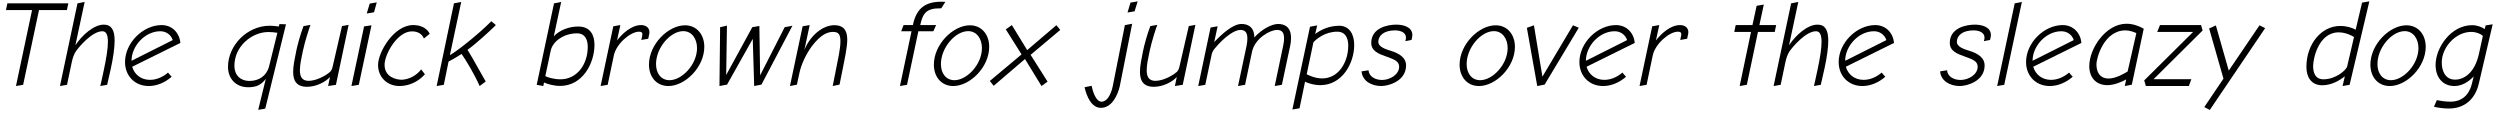 <?xml version="1.0" encoding="UTF-8"?>
<svg xmlns="http://www.w3.org/2000/svg" xmlns:xlink="http://www.w3.org/1999/xlink" width="886px" height="40px" viewBox="0 0 886 40" version="1.1">
<g id="surface1">
<path style=" stroke:none;fill-rule:nonzero;fill:rgb(0%,0%,0%);fill-opacity:1;" d="M 5.66 30.488 L 11.363 3.574 L 2.105 3.574 L 2.613 1.191 L 24.215 1.191 L 23.707 3.574 L 13.824 3.574 L 8.199 30.059 Z M 5.66 30.488 "/>
<path style=" stroke:none;fill-rule:nonzero;fill:rgb(0%,0%,0%);fill-opacity:1;" d="M 25.43 22.051 L 23.75 30.059 L 21.25 30.488 L 27.461 1.191 L 30 0.684 L 26.719 16.035 C 28.984 12.598 33.164 8.73 36.797 8.73 C 39.492 8.73 40.625 10.645 40.625 14.395 C 40.625 16.934 40.156 20.254 39.258 24.395 C 38.633 27.129 38.125 29.277 37.969 30.059 L 35.547 30.488 C 35.664 29.902 36.25 27.52 36.836 24.629 C 37.734 20.41 38.242 17.09 38.242 14.824 C 38.242 12.363 37.656 11.074 36.289 11.074 C 32.578 11.074 27.891 16.738 26.875 18.223 C 26.172 19.277 25.742 20.605 25.43 22.051 Z M 25.43 22.051 "/>
<path style=" stroke:none;fill-rule:nonzero;fill:rgb(0%,0%,0%);fill-opacity:1;" d="M 52.707 30.488 C 47.707 30.488 44.309 26.816 44.309 22.012 C 44.309 15.137 50.715 8.887 57.277 8.887 C 61.105 8.887 63.645 11.777 63.918 15.215 L 46.848 23.652 C 47.629 26.387 49.973 28.301 53.137 28.301 C 55.324 28.301 57.629 27.402 59.543 25.723 L 60.832 27.207 C 58.41 29.316 55.52 30.488 52.707 30.488 Z M 56.809 11.074 C 51.418 11.074 46.613 16.27 46.613 21.543 L 61.223 14.199 C 60.559 12.246 58.84 11.074 56.809 11.074 Z M 56.809 11.074 "/>
<path style=" stroke:none;fill-rule:nonzero;fill:rgb(0%,0%,0%);fill-opacity:1;" d="M 98.812 9.395 L 99.047 8.535 L 101.352 8.613 L 94.008 38.496 L 91.508 38.926 L 94.203 27.949 C 92.602 29.98 91.039 30.918 87.953 30.918 C 83.578 30.918 80.805 27.871 80.805 23.691 C 80.805 16.152 87.523 9.121 95.609 9.121 C 96.625 9.121 97.719 9.238 98.812 9.395 Z M 95.375 23.457 L 98.305 11.621 C 97.367 11.465 96.117 11.348 95.141 11.348 C 89.242 11.348 83.07 16.387 83.07 23.34 C 83.07 26.582 85.18 28.691 88.383 28.691 C 91.82 28.691 94.555 26.816 95.375 23.457 Z M 95.375 23.457 "/>
<path style=" stroke:none;fill-rule:nonzero;fill:rgb(0%,0%,0%);fill-opacity:1;" d="M 107.336 18.066 C 106.828 20.449 106.281 22.949 106.281 24.902 C 106.281 27.09 106.984 28.652 109.367 28.652 C 112.336 28.652 115.812 26.543 116.945 25.488 C 117.375 25.137 117.648 24.551 117.883 23.652 L 121.203 9.238 L 123.547 8.809 L 119.055 30.059 L 116.281 30.488 L 116.945 27.285 C 115.5 28.926 112.18 30.762 108.82 30.762 C 104.992 30.762 103.898 28.496 103.898 25.449 C 103.898 23.262 104.484 20.605 104.992 18.066 C 105.383 16.113 106.438 12.168 107.57 9.238 L 110.031 8.809 C 109.758 9.473 108.117 14.395 107.336 18.066 Z M 107.336 18.066 "/>
<path style=" stroke:none;fill-rule:nonzero;fill:rgb(0%,0%,0%);fill-opacity:1;" d="M 133.527 0.84 L 132.551 4.355 L 129.973 4.785 L 131.027 1.27 Z M 129.035 9.355 L 131.652 8.965 L 127.16 30.059 L 124.543 30.488 Z M 129.035 9.355 "/>
<path style=" stroke:none;fill-rule:nonzero;fill:rgb(0%,0%,0%);fill-opacity:1;" d="M 142.461 28.262 C 145.117 28.105 147.656 26.699 149.258 24.59 L 150.586 26.309 C 148.398 28.848 145.039 30.488 141.602 30.488 C 137.227 30.488 133.984 27.363 133.984 23.027 C 133.984 18.496 139.57 8.887 146.406 8.887 C 149.18 8.887 151.25 9.941 152.305 11.973 L 150.234 13.652 C 149.609 12.012 148.008 11.113 146.016 11.113 C 140.703 11.113 136.289 19.395 136.289 22.91 C 136.289 27.441 140.547 28.262 142.461 28.262 Z M 142.461 28.262 "/>
<path style=" stroke:none;fill-rule:nonzero;fill:rgb(0%,0%,0%);fill-opacity:1;" d="M 165.688 17.676 C 166.078 18.184 168.969 23.223 172.133 28.887 L 169.984 30.488 C 167.914 25.879 165.102 21.27 163.578 19.121 C 161.586 20.371 160.102 21.27 158.969 21.816 L 157.289 30.059 L 154.75 30.488 L 160.883 1.191 L 163.461 0.684 L 159.438 19.551 C 162.25 17.949 169.828 11.895 174.125 7.52 L 175.727 8.887 C 173.305 11.348 167.914 16.113 165.688 17.676 Z M 165.688 17.676 "/>
<path style=" stroke:none;fill-rule:nonzero;fill:rgb(0%,0%,0%);fill-opacity:1;" d="M 204.898 9.395 C 209.234 9.395 210.68 12.441 210.68 15.879 C 210.68 22.402 206.5 30.449 198.492 30.449 C 196.266 30.449 194 29.785 192.789 29.238 L 192.555 30.488 L 190.211 30.059 L 196.344 1.191 L 198.883 0.684 L 196.266 12.871 C 198.219 10.723 201.656 9.395 204.898 9.395 Z M 198.609 28.105 C 204.469 28.105 208.297 22.871 208.297 16.582 C 208.297 14.277 207.477 11.816 204.508 11.816 C 199.898 11.816 195.914 14.551 195.172 17.949 L 193.258 26.973 C 193.961 27.363 196.148 28.105 198.609 28.105 Z M 198.609 28.105 "/>
<path style=" stroke:none;fill-rule:nonzero;fill:rgb(0%,0%,0%);fill-opacity:1;" d="M 230.086 12.051 L 229.734 13.73 L 227.273 14.16 L 227.586 12.754 C 227.625 12.48 227.664 12.285 227.664 12.09 C 227.664 11.582 227.391 11.23 226.453 11.23 C 223.406 11.23 218.406 15.527 217.547 19.629 L 215.359 30.059 L 212.859 30.488 L 217.352 9.316 L 219.852 8.887 L 218.68 14.316 C 220.516 11.973 223.719 8.887 227.234 8.887 C 229.031 8.887 230.164 9.941 230.164 11.387 C 230.164 11.543 230.125 11.895 230.086 12.051 Z M 230.086 12.051 "/>
<path style=" stroke:none;fill-rule:nonzero;fill:rgb(0%,0%,0%);fill-opacity:1;" d="M 236.871 30.488 C 232.652 30.488 229.996 27.246 229.996 22.91 C 229.996 15.723 236.793 8.965 242.77 8.965 C 246.949 8.965 249.605 12.285 249.605 16.582 C 249.605 23.848 242.77 30.488 236.871 30.488 Z M 242.145 11.035 C 237.613 11.035 232.496 16.855 232.496 22.715 C 232.496 25.918 234.215 28.418 237.301 28.418 C 241.715 28.418 247.027 22.832 247.027 17.051 C 247.027 13.691 245.152 11.035 242.145 11.035 Z M 242.145 11.035 "/>
<path style=" stroke:none;fill-rule:nonzero;fill:rgb(0%,0%,0%);fill-opacity:1;" d="M 280.836 9.121 L 269.859 29.98 L 267.281 30.488 L 266.773 13.77 L 257.672 29.98 L 254.977 30.488 L 255.211 9.629 L 257.633 9.082 L 257.359 26.582 L 266.617 9.629 L 269.117 9.199 L 269.391 26.699 L 278.102 9.629 Z M 280.836 9.121 "/>
<path style=" stroke:none;fill-rule:nonzero;fill:rgb(0%,0%,0%);fill-opacity:1;" d="M 286.949 8.887 L 285.074 17.715 C 287.027 12.793 291.402 8.926 295.738 8.926 C 298.785 8.926 300.27 10.605 300.27 14.004 C 300.27 16.582 299.527 20.098 298.434 25.527 L 297.535 29.98 L 295.113 30.488 L 296.09 25.566 C 296.988 21.074 297.848 17.168 297.848 14.707 C 297.848 12.207 297.223 11.309 295.23 11.309 C 293.355 11.309 290.895 12.168 287.691 16.426 C 285.738 19.082 284.02 22.637 283.355 25.684 L 282.418 30.02 L 279.957 30.488 L 284.449 9.316 Z M 286.949 8.887 "/>
<path style=" stroke:none;fill-rule:nonzero;fill:rgb(0%,0%,0%);fill-opacity:1;" d="M 335.039 0.645 L 333.594 2.949 L 333.086 2.949 C 328.359 2.949 327.031 4.668 326.133 8.887 L 331.758 8.887 L 330.781 11.074 L 325.469 11.074 L 321.445 30.059 L 318.945 30.488 L 323.047 11.074 L 319.375 11.074 L 320.234 8.887 L 323.516 8.887 C 324.805 2.871 327.93 0.605 333.711 0.605 C 334.141 0.605 334.531 0.605 335.039 0.645 Z M 335.039 0.645 "/>
<path style=" stroke:none;fill-rule:nonzero;fill:rgb(0%,0%,0%);fill-opacity:1;" d="M 337.84 30.488 C 333.621 30.488 330.965 27.246 330.965 22.91 C 330.965 15.723 337.762 8.965 343.738 8.965 C 347.918 8.965 350.574 12.285 350.574 16.582 C 350.574 23.848 343.738 30.488 337.84 30.488 Z M 343.113 11.035 C 338.582 11.035 333.465 16.855 333.465 22.715 C 333.465 25.918 335.184 28.418 338.27 28.418 C 342.684 28.418 347.996 22.832 347.996 17.051 C 347.996 13.691 346.121 11.035 343.113 11.035 Z M 343.113 11.035 "/>
<path style=" stroke:none;fill-rule:nonzero;fill:rgb(0%,0%,0%);fill-opacity:1;" d="M 363.25 20.918 L 352.156 30.41 L 350.789 28.691 L 362.039 19.277 L 356.453 10.41 L 358.602 8.887 L 364.031 17.754 L 374.383 8.926 L 375.75 10.605 L 365.242 19.434 L 371.258 28.926 L 369.109 30.488 Z M 363.25 20.918 "/>
<path style=" stroke:none;fill-rule:nonzero;fill:rgb(0%,0%,0%);fill-opacity:1;" d="M 403.191 0.488 L 402.098 4.004 L 399.598 4.434 L 400.652 0.918 Z M 384.363 30.918 L 386.863 30.41 C 387.215 32.129 388.309 36.035 390.379 36.035 C 392.332 36.035 393.66 33.613 394.324 30.723 C 394.441 29.98 396.434 20.215 398.66 8.887 L 401.238 8.418 C 398.934 19.863 396.98 29.746 396.863 30.488 C 396.16 33.574 394.129 38.223 390.145 38.223 C 385.926 38.223 384.559 31.66 384.363 30.918 Z M 384.363 30.918 "/>
<path style=" stroke:none;fill-rule:nonzero;fill:rgb(0%,0%,0%);fill-opacity:1;" d="M 407.441 18.066 C 406.934 20.449 406.387 22.949 406.387 24.902 C 406.387 27.09 407.09 28.652 409.473 28.652 C 412.441 28.652 415.918 26.543 417.051 25.488 C 417.48 25.137 417.754 24.551 417.988 23.652 L 421.309 9.238 L 423.652 8.809 L 419.16 30.059 L 416.387 30.488 L 417.051 27.285 C 415.605 28.926 412.285 30.762 408.926 30.762 C 405.098 30.762 404.004 28.496 404.004 25.449 C 404.004 23.262 404.59 20.605 405.098 18.066 C 405.488 16.113 406.543 12.168 407.676 9.238 L 410.137 8.809 C 409.863 9.473 408.223 14.395 407.441 18.066 Z M 407.441 18.066 "/>
<path style=" stroke:none;fill-rule:nonzero;fill:rgb(0%,0%,0%);fill-opacity:1;" d="M 430.395 17.324 C 429.73 18.105 429.457 19.121 429.457 19.121 L 427.152 30.059 L 424.652 30.488 L 429.027 9.746 L 431.527 9.316 L 430.316 14.902 C 433.324 11.777 437.035 8.496 439.965 8.496 C 442.113 8.496 444.496 9.395 444.535 13.262 C 447.152 10.371 450.668 8.496 452.973 8.496 C 455.16 8.496 457.543 9.434 457.543 13.457 C 457.543 14.316 457.465 15.293 457.191 16.465 L 454.301 30.059 L 451.762 30.488 L 454.77 16.152 C 455.004 15.137 455.082 14.277 455.082 13.574 C 455.082 10.957 453.715 10.605 452.543 10.605 C 450.238 10.605 444.77 13.457 443.715 18.34 L 441.254 30.059 L 438.754 30.488 L 441.801 16.152 C 441.996 15.137 442.074 14.277 442.074 13.574 C 442.074 10.957 440.707 10.605 439.535 10.605 C 437.738 10.605 434.262 12.637 430.395 17.324 Z M 430.395 17.324 "/>
<path style=" stroke:none;fill-rule:nonzero;fill:rgb(0%,0%,0%);fill-opacity:1;" d="M 474.812 9.121 C 478.445 9.277 479.93 12.402 479.93 15.957 C 479.93 22.402 475.672 30.176 467.938 30.176 C 465.711 30.176 463.719 29.551 462.508 28.965 L 460.555 38.379 L 458.016 38.809 L 464.266 9.473 L 466.805 9.004 L 466.102 12.051 C 468.211 10.488 471.023 9.121 474.812 9.121 Z M 468.602 27.793 C 474.422 27.793 477.82 21.973 477.82 16.191 C 477.82 13.691 476.961 11.23 473.914 11.23 C 469.5 11.23 466.453 13.926 465.477 14.98 L 463.094 26.309 C 463.836 26.699 466.062 27.793 468.602 27.793 Z M 468.602 27.793 "/>
<path style=" stroke:none;fill-rule:nonzero;fill:rgb(0%,0%,0%);fill-opacity:1;" d="M 494.84 8.73 C 497.105 8.73 500.543 9.434 500.543 12.441 C 500.543 12.949 500.387 13.574 500.23 14.16 L 498.043 14.59 C 498.199 14.199 498.277 13.691 498.277 13.301 C 498.277 11.426 496.168 10.762 494.41 10.762 C 490.348 10.762 488.473 12.715 488.473 14.824 C 488.473 16.152 489.84 17.09 492.613 17.91 C 496.441 19.043 498.316 20.762 498.316 23.145 C 498.316 28.926 491.832 30.488 489.527 30.488 C 485.934 30.488 482.809 28.613 482.535 25.293 L 484.996 24.902 C 485.191 27.168 487.418 28.34 489.801 28.34 C 492.652 28.34 495.855 26.387 495.855 23.652 C 495.855 21.66 494.059 21.035 491.246 20.02 C 488.668 19.121 485.973 18.105 485.973 15.215 C 485.973 9.824 491.871 8.73 494.84 8.73 Z M 494.84 8.73 "/>
<path style=" stroke:none;fill-rule:nonzero;fill:rgb(0%,0%,0%);fill-opacity:1;" d="M 524.156 30.488 C 519.938 30.488 517.281 27.246 517.281 22.91 C 517.281 15.723 524.078 8.965 530.055 8.965 C 534.234 8.965 536.891 12.285 536.891 16.582 C 536.891 23.848 530.055 30.488 524.156 30.488 Z M 529.43 11.035 C 524.898 11.035 519.781 16.855 519.781 22.715 C 519.781 25.918 521.5 28.418 524.586 28.418 C 529 28.418 534.312 22.832 534.312 17.051 C 534.312 13.691 532.438 11.035 529.43 11.035 Z M 529.43 11.035 "/>
<path style=" stroke:none;fill-rule:nonzero;fill:rgb(0%,0%,0%);fill-opacity:1;" d="M 559.523 9.824 L 547.414 29.98 L 544.797 30.488 L 541.125 9.863 L 543.625 8.965 L 546.633 27.168 L 557.453 8.965 Z M 559.523 9.824 "/>
<path style=" stroke:none;fill-rule:nonzero;fill:rgb(0%,0%,0%);fill-opacity:1;" d="M 568.137 30.488 C 563.137 30.488 559.738 26.816 559.738 22.012 C 559.738 15.137 566.145 8.887 572.707 8.887 C 576.535 8.887 579.074 11.777 579.348 15.215 L 562.277 23.652 C 563.059 26.387 565.402 28.301 568.566 28.301 C 570.754 28.301 573.059 27.402 574.973 25.723 L 576.262 27.207 C 573.84 29.316 570.949 30.488 568.137 30.488 Z M 572.238 11.074 C 566.848 11.074 562.043 16.27 562.043 21.543 L 576.652 14.199 C 575.988 12.246 574.27 11.074 572.238 11.074 Z M 572.238 11.074 "/>
<path style=" stroke:none;fill-rule:nonzero;fill:rgb(0%,0%,0%);fill-opacity:1;" d="M 598.277 12.051 L 597.926 13.73 L 595.465 14.16 L 595.777 12.754 C 595.816 12.48 595.855 12.285 595.855 12.09 C 595.855 11.582 595.582 11.23 594.645 11.23 C 591.598 11.23 586.598 15.527 585.738 19.629 L 583.551 30.059 L 581.051 30.488 L 585.543 9.316 L 588.043 8.887 L 586.871 14.316 C 588.707 11.973 591.91 8.887 595.426 8.887 C 597.223 8.887 598.355 9.941 598.355 11.387 C 598.355 11.543 598.316 11.895 598.277 12.051 Z M 598.277 12.051 "/>
<path style=" stroke:none;fill-rule:nonzero;fill:rgb(0%,0%,0%);fill-opacity:1;" d="M 629.469 8.887 L 628.961 11.309 L 623.023 11.309 L 619.078 30.059 L 616.539 30.488 L 620.562 11.309 L 614.625 11.309 L 615.133 8.887 L 621.07 8.887 L 622.555 2.051 L 625.094 1.621 L 623.531 8.887 Z M 629.469 8.887 "/>
<path style=" stroke:none;fill-rule:nonzero;fill:rgb(0%,0%,0%);fill-opacity:1;" d="M 632.746 22.051 L 631.066 30.059 L 628.566 30.488 L 634.777 1.191 L 637.316 0.684 L 634.035 16.035 C 636.301 12.598 640.48 8.73 644.113 8.73 C 646.809 8.73 647.941 10.645 647.941 14.395 C 647.941 16.934 647.473 20.254 646.574 24.395 C 645.949 27.129 645.441 29.277 645.285 30.059 L 642.863 30.488 C 642.98 29.902 643.566 27.52 644.152 24.629 C 645.051 20.41 645.559 17.09 645.559 14.824 C 645.559 12.363 644.973 11.074 643.605 11.074 C 639.895 11.074 635.207 16.738 634.191 18.223 C 633.488 19.277 633.059 20.605 632.746 22.051 Z M 632.746 22.051 "/>
<path style=" stroke:none;fill-rule:nonzero;fill:rgb(0%,0%,0%);fill-opacity:1;" d="M 660.023 30.488 C 655.023 30.488 651.625 26.816 651.625 22.012 C 651.625 15.137 658.031 8.887 664.594 8.887 C 668.422 8.887 670.961 11.777 671.234 15.215 L 654.164 23.652 C 654.945 26.387 657.289 28.301 660.453 28.301 C 662.641 28.301 664.945 27.402 666.859 25.723 L 668.148 27.207 C 665.727 29.316 662.836 30.488 660.023 30.488 Z M 664.125 11.074 C 658.734 11.074 653.93 16.27 653.93 21.543 L 668.539 14.199 C 667.875 12.246 666.156 11.074 664.125 11.074 Z M 664.125 11.074 "/>
<path style=" stroke:none;fill-rule:nonzero;fill:rgb(0%,0%,0%);fill-opacity:1;" d="M 699.875 8.73 C 702.141 8.73 705.578 9.434 705.578 12.441 C 705.578 12.949 705.422 13.574 705.266 14.16 L 703.078 14.59 C 703.234 14.199 703.312 13.691 703.312 13.301 C 703.312 11.426 701.203 10.762 699.445 10.762 C 695.383 10.762 693.508 12.715 693.508 14.824 C 693.508 16.152 694.875 17.09 697.648 17.91 C 701.477 19.043 703.352 20.762 703.352 23.145 C 703.352 28.926 696.867 30.488 694.562 30.488 C 690.969 30.488 687.844 28.613 687.57 25.293 L 690.031 24.902 C 690.227 27.168 692.453 28.34 694.836 28.34 C 697.688 28.34 700.891 26.387 700.891 23.652 C 700.891 21.66 699.094 21.035 696.281 20.02 C 693.703 19.121 691.008 18.105 691.008 15.215 C 691.008 9.824 696.906 8.73 699.875 8.73 Z M 699.875 8.73 "/>
<path style=" stroke:none;fill-rule:nonzero;fill:rgb(0%,0%,0%);fill-opacity:1;" d="M 714.012 1.191 L 716.551 0.684 L 710.301 30.059 L 707.801 30.488 Z M 714.012 1.191 "/>
<path style=" stroke:none;fill-rule:nonzero;fill:rgb(0%,0%,0%);fill-opacity:1;" d="M 726.434 30.488 C 721.434 30.488 718.035 26.816 718.035 22.012 C 718.035 15.137 724.441 8.887 731.004 8.887 C 734.832 8.887 737.371 11.777 737.645 15.215 L 720.574 23.652 C 721.355 26.387 723.699 28.301 726.863 28.301 C 729.051 28.301 731.355 27.402 733.27 25.723 L 734.559 27.207 C 732.137 29.316 729.246 30.488 726.434 30.488 Z M 730.535 11.074 C 725.145 11.074 720.34 16.27 720.34 21.543 L 734.949 14.199 C 734.285 12.246 732.566 11.074 730.535 11.074 Z M 730.535 11.074 "/>
<path style=" stroke:none;fill-rule:nonzero;fill:rgb(0%,0%,0%);fill-opacity:1;" d="M 759.738 10.176 L 755.52 30.02 L 753.02 30.488 L 753.527 28.145 C 751.848 29.082 749.23 30.176 746.848 30.176 C 742.863 30.176 740.441 27.52 740.441 23.418 C 740.441 17.129 746.34 8.418 753.605 8.418 C 755.949 8.418 758.02 9.199 759.738 10.176 Z M 747.277 27.832 C 749.855 27.832 752.902 26.035 754.035 25.332 L 757.121 11.738 C 756.379 11.387 754.777 10.762 753.293 10.762 C 745.715 10.762 742.98 20.371 742.98 22.832 C 742.98 25.371 744.035 27.793 747.277 27.832 Z M 747.277 27.832 "/>
<path style=" stroke:none;fill-rule:nonzero;fill:rgb(0%,0%,0%);fill-opacity:1;" d="M 775.727 30.488 L 760.492 30.488 L 759.906 28.496 L 777.25 11.309 L 764.516 11.309 L 765.492 8.887 L 780.062 8.887 L 780.609 10.801 L 763.227 28.066 L 776.625 28.066 Z M 775.727 30.488 "/>
<path style=" stroke:none;fill-rule:nonzero;fill:rgb(0%,0%,0%);fill-opacity:1;" d="M 800.77 8.965 L 802.762 9.98 L 783.152 38.965 L 781.199 37.949 L 787.996 27.871 L 782.918 10.098 L 785.301 9.004 L 789.871 25.02 Z M 800.77 8.965 "/>
<path style=" stroke:none;fill-rule:nonzero;fill:rgb(0%,0%,0%);fill-opacity:1;" d="M 837.117 0.918 L 839.695 0.488 L 832.703 30.059 L 830.203 30.488 L 831.023 27.051 C 829.227 28.418 826.414 30.215 823.016 30.215 C 819.031 30.215 817.391 27.246 817.391 23.691 C 817.391 15.684 822.625 9.199 829.383 9.199 C 831.766 9.199 833.602 9.863 834.852 10.527 Z M 831.844 23.496 L 834.266 13.105 C 833.562 12.676 831.375 11.465 828.836 11.465 C 821.688 11.465 819.773 20.801 819.773 23.418 C 819.773 25.801 820.555 28.105 823.445 28.105 C 827.781 28.105 831.531 24.863 831.844 23.496 Z M 831.844 23.496 "/>
<path style=" stroke:none;fill-rule:nonzero;fill:rgb(0%,0%,0%);fill-opacity:1;" d="M 846.941 30.488 C 842.723 30.488 840.066 27.246 840.066 22.91 C 840.066 15.723 846.863 8.965 852.84 8.965 C 857.02 8.965 859.676 12.285 859.676 16.582 C 859.676 23.848 852.84 30.488 846.941 30.488 Z M 852.215 11.035 C 847.684 11.035 842.566 16.855 842.566 22.715 C 842.566 25.918 844.285 28.418 847.371 28.418 C 851.785 28.418 857.098 22.832 857.098 17.051 C 857.098 13.691 855.223 11.035 852.215 11.035 Z M 852.215 11.035 "/>
<path style=" stroke:none;fill-rule:nonzero;fill:rgb(0%,0%,0%);fill-opacity:1;" d="M 883.406 8.613 L 878.484 29.668 C 877.156 35.293 873.289 38.457 867.898 38.457 C 865.828 38.457 863.875 38.145 862.586 37.832 L 863.602 35.488 C 864.773 35.723 866.57 36.035 868.406 36.035 C 874.07 36.035 875.555 31.582 876.023 29.707 L 876.688 27.09 C 874.695 29.16 872.352 30.488 869.852 30.488 C 865.75 30.488 863.172 27.48 863.172 23.027 C 863.172 16.855 868.641 8.926 876.102 8.926 C 878.094 8.926 879.617 9.668 880.594 10.293 L 880.906 9.004 Z M 879.93 12.715 C 879.07 11.934 877.508 11.309 875.789 11.309 C 870.32 11.309 865.359 16.699 865.359 22.207 C 865.359 25.059 866.57 28.223 870.086 28.223 C 873.172 28.223 877.078 25.918 878.562 18.965 Z M 879.93 12.715 "/>
</g>
</svg>

